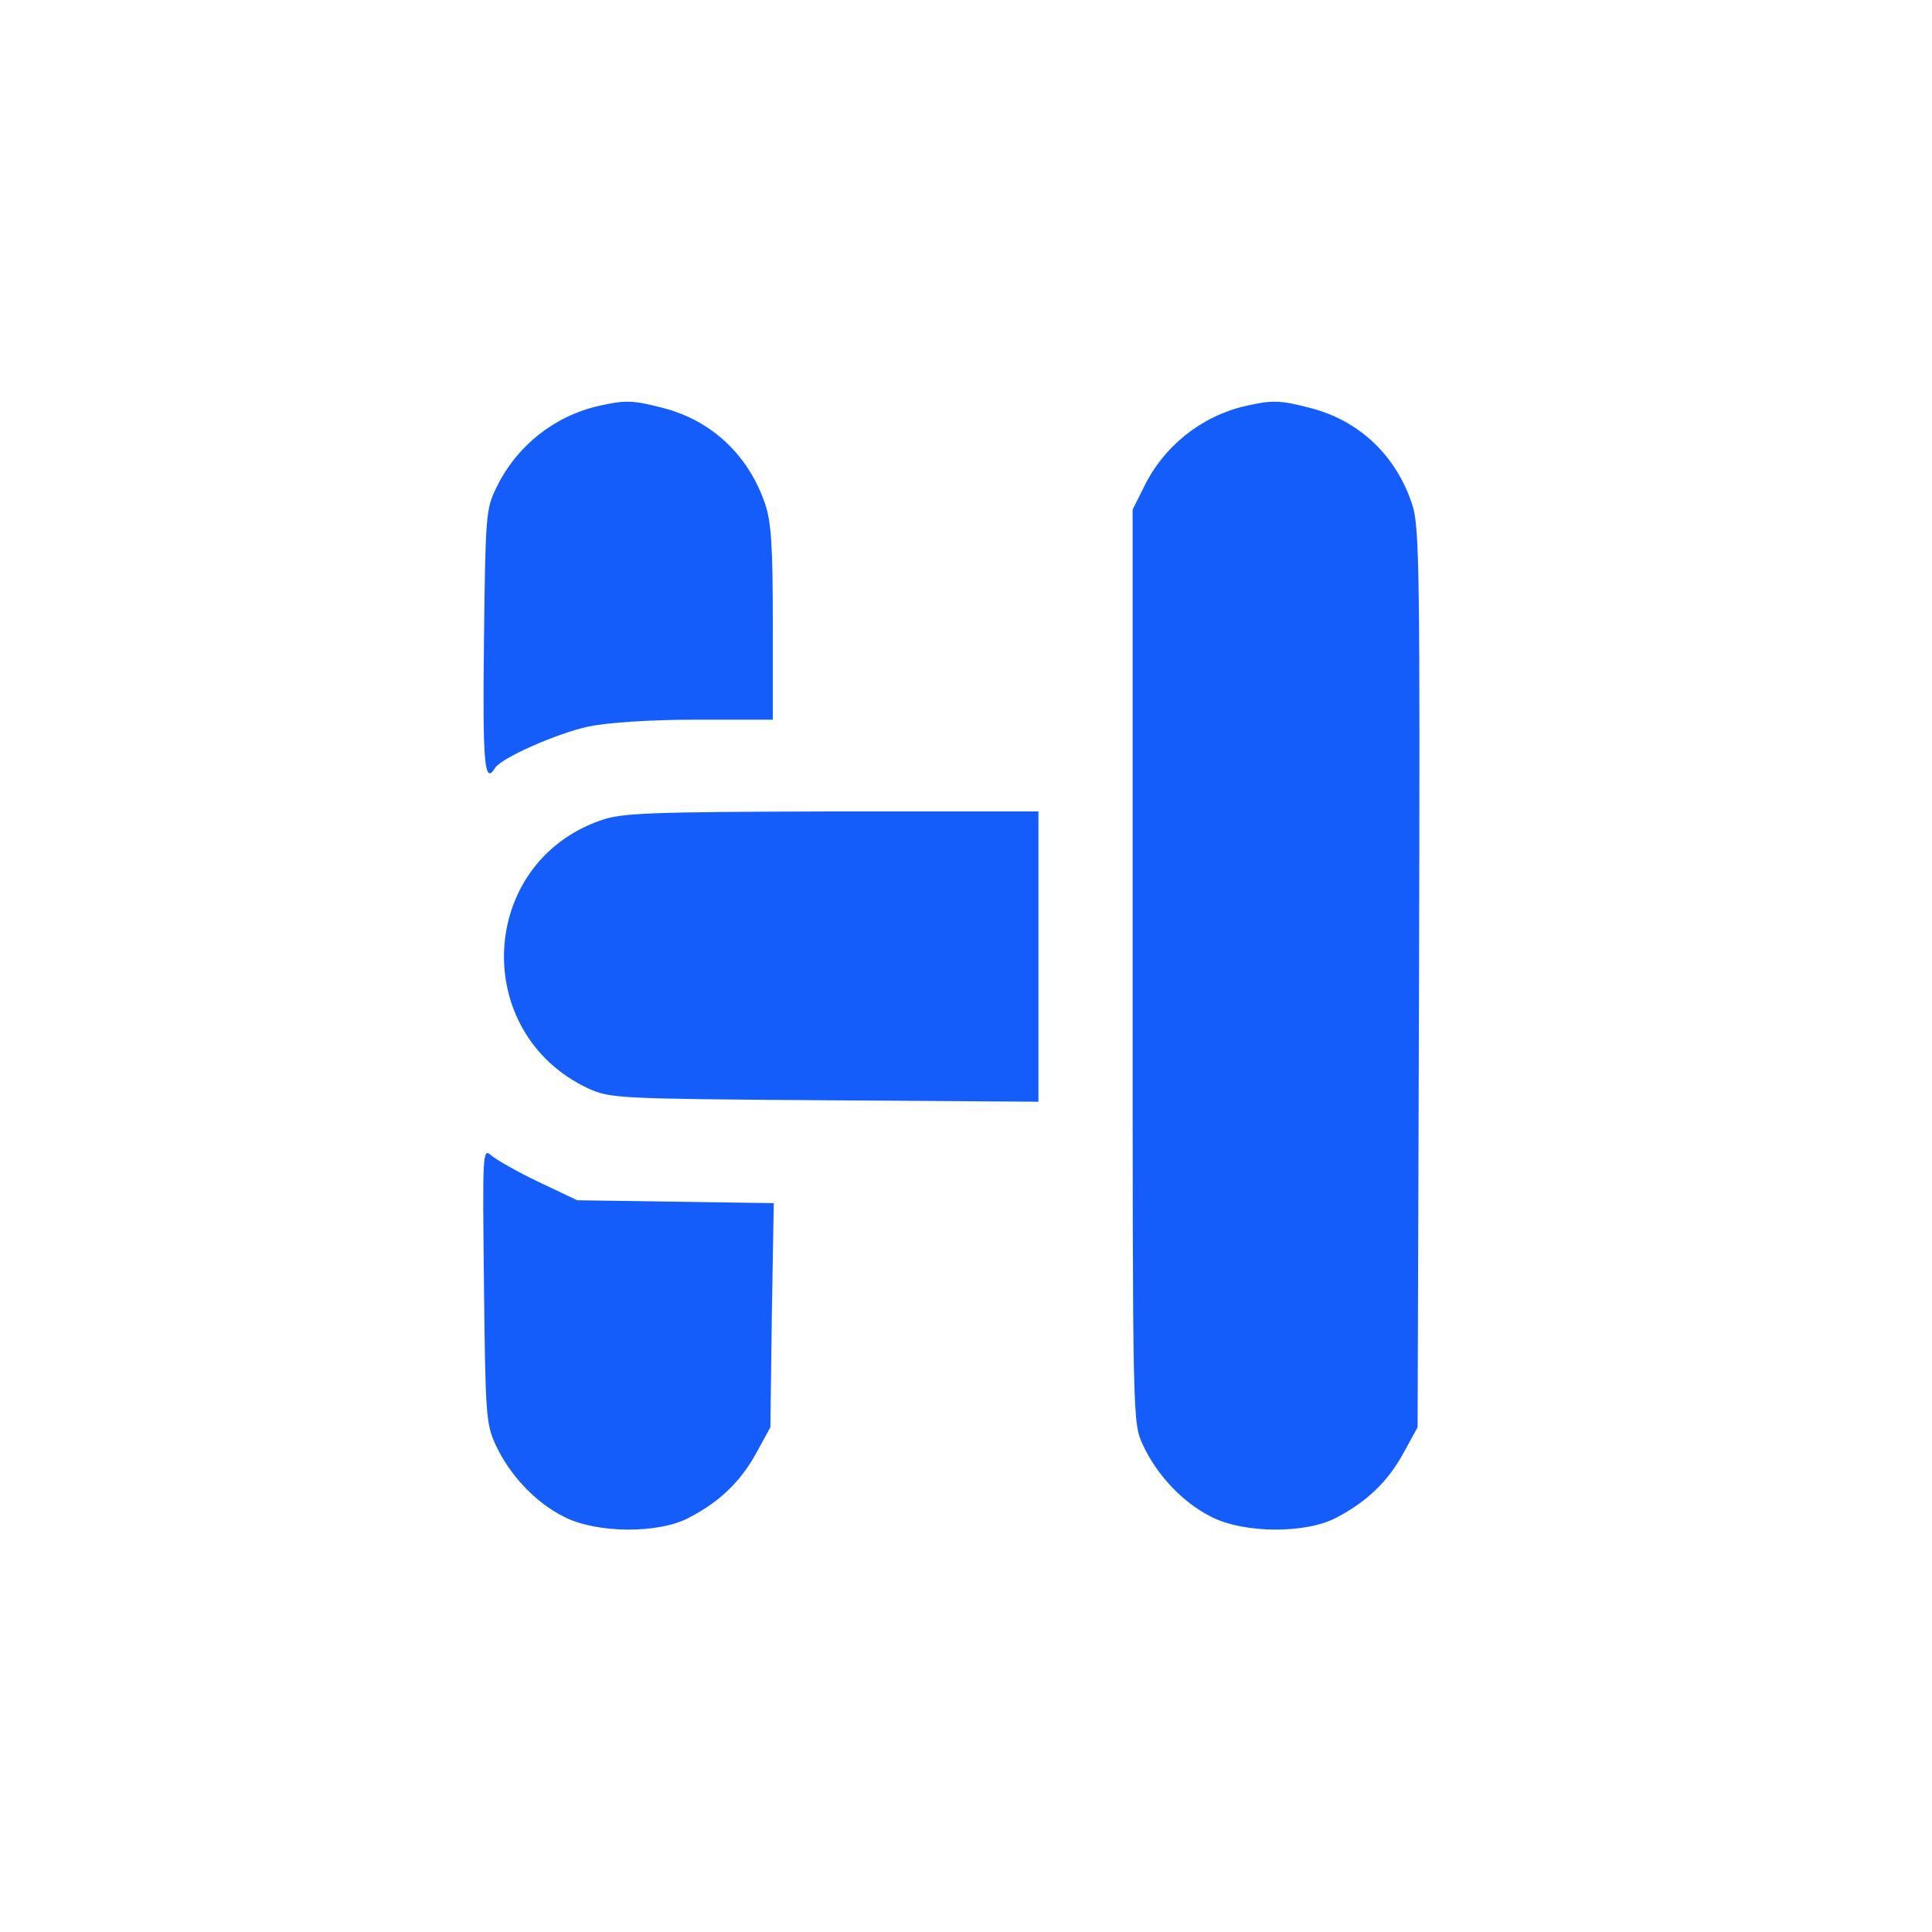 <?xml version="1.0" standalone="no"?>
<!DOCTYPE svg PUBLIC "-//W3C//DTD SVG 20010904//EN"
 "http://www.w3.org/TR/2001/REC-SVG-20010904/DTD/svg10.dtd">
<svg version="1.0" xmlns="http://www.w3.org/2000/svg"
 width="400pt" height="400pt" viewBox="0 0 400 400"
 preserveAspectRatio="xMidYMid meet">

<g transform="translate(0,400) scale(0.1,-0.1)"
fill="transparent" stroke="none">
<path fill="transparent" d="M387 3984 c-146 -35 -270 -134 -332 -265 -19 -41 -39 -98 -45 -128
-6 -35 -10 -593 -10 -1595 0 -1330 2 -1550 15 -1604 46 -194 202 -347 389
-381 41 -8 536 -11 1600 -11 1330 0 1550 2 1604 15 194 46 347 202 381 389 8
41 11 536 11 1600 0 1682 2 1600 -58 1724 -40 84 -134 174 -223 217 -41 19
-98 39 -128 45 -35 6 -592 10 -1600 9 -1289 -1 -1556 -3 -1604 -15z m1043
-639 c180 -48 319 -186 365 -362 11 -42 15 -113 15 -265 l0 -208 170 0 170 0
0 208 c0 149 4 222 15 262 48 180 186 319 362 365 261 68 539 -97 608 -362 22
-85 22 -1880 0 -1963 -48 -180 -186 -319 -362 -365 -261 -68 -539 97 -608 362
-11 42 -15 114 -15 275 l0 218 -170 0 -170 0 0 -217 c0 -159 -4 -233 -15 -273
-48 -180 -186 -319 -362 -365 -261 -68 -539 97 -608 362 -22 85 -22 1880 0
1963 47 178 185 318 358 365 68 18 178 18 247 0z"/>
<path fill="#155dfb" d="M1237 3159 c-90 -21 -168 -83 -209 -168 -22 -44 -23 -58 -26 -318 -3
-256 1 -299 23 -263 13 21 129 72 194 86 40 8 127 14 224 14 l157 0 0 200 c0
157 -3 209 -16 247 -34 100 -110 172 -210 198 -64 17 -81 17 -137 4z"/>
<path fill="#155dfb" d="M2577 3159 c-90 -21 -168 -83 -209 -168 l-23 -46 0 -945 c0 -944 0
-945 21 -991 29 -63 83 -120 141 -149 67 -35 197 -36 260 -2 63 33 106 74 139
134 l29 53 3 930 c2 837 1 935 -14 980 -33 101 -109 174 -210 200 -64 17 -81
17 -137 4z"/>
<path fill="#155dfb" d="M1245 2302 c-256 -88 -272 -442 -26 -556 45 -20 60 -21 489 -24 l442
-3 0 301 0 300 -427 0 c-379 -1 -434 -3 -478 -18z"/>
<path fill="#155dfb" d="M1002 1340 c3 -266 4 -288 24 -331 29 -63 83 -120 141 -149 67 -35
197 -36 260 -2 63 33 106 74 139 134 l29 53 3 232 4 232 -204 3 -203 3 -80 38
c-44 21 -88 46 -98 55 -18 16 -18 6 -15 -268z"/>
</g>
</svg>
